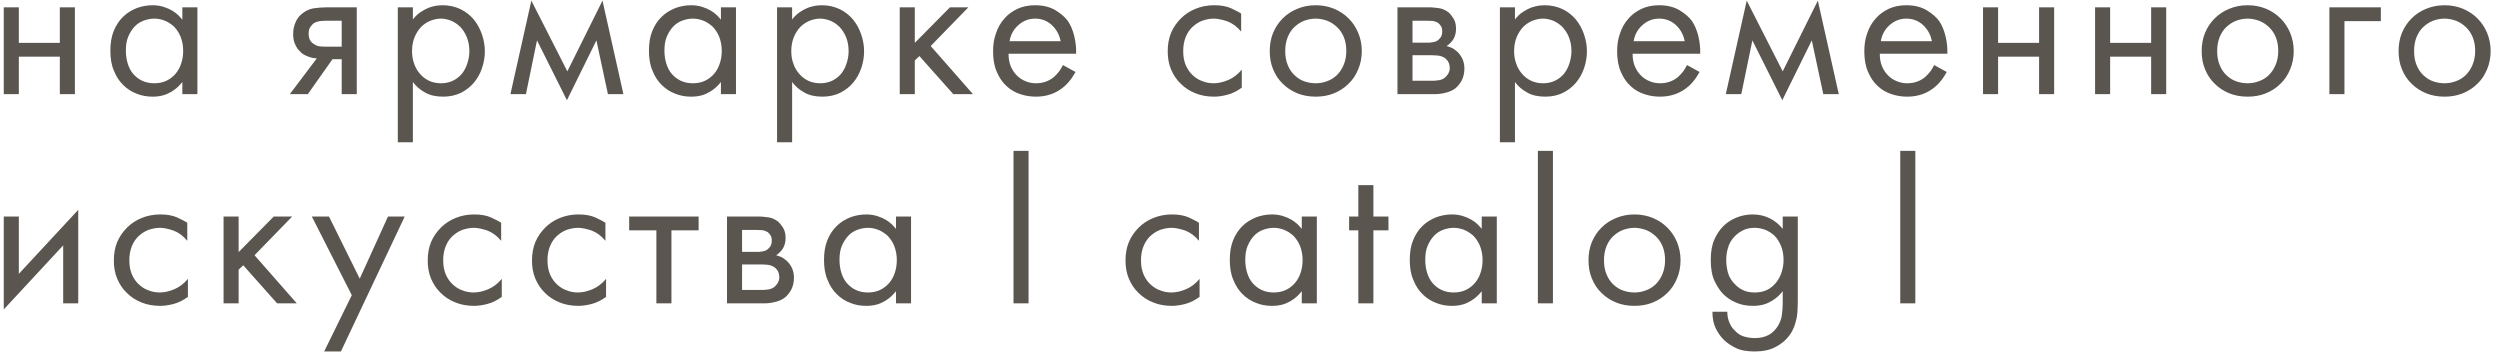 <?xml version="1.0" encoding="UTF-8"?> <svg xmlns="http://www.w3.org/2000/svg" width="239" height="34" viewBox="0 0 239 34" fill="none"><path d="M0.36 0.7H1.8V4.1H5.72V0.7H7.16V9H5.72V5.42H1.8V9H0.36V0.7ZM17.432 0.7H18.872V9H17.432V7.84C17.312 8 17.152 8.16 16.992 8.32C16.812 8.48 16.612 8.64 16.372 8.78C16.132 8.92 15.872 9.04 15.572 9.12C15.272 9.2 14.952 9.24 14.592 9.24C14.072 9.24 13.552 9.16 13.072 8.96C12.592 8.78 12.152 8.5 11.792 8.14C11.412 7.78 11.112 7.32 10.892 6.76C10.652 6.22 10.552 5.58 10.552 4.84C10.552 4.12 10.652 3.5 10.872 2.96C11.092 2.42 11.392 1.96 11.772 1.6C12.132 1.24 12.572 0.98 13.052 0.78C13.532 0.6 14.052 0.5 14.592 0.5C14.992 0.5 15.332 0.56 15.652 0.66C15.972 0.76 16.232 0.88 16.472 1.02C16.692 1.16 16.892 1.3 17.052 1.46C17.212 1.62 17.332 1.76 17.432 1.88V0.7ZM14.752 1.78C14.392 1.78 14.032 1.86 13.712 1.98C13.392 2.1 13.092 2.3 12.852 2.56C12.612 2.82 12.412 3.14 12.252 3.52C12.092 3.9 12.032 4.34 12.032 4.84C12.032 5.28 12.092 5.7 12.212 6.08C12.332 6.46 12.492 6.78 12.732 7.06C12.972 7.34 13.252 7.56 13.592 7.72C13.932 7.88 14.312 7.96 14.752 7.96C15.192 7.96 15.572 7.88 15.912 7.72C16.252 7.56 16.552 7.32 16.792 7.04C17.032 6.76 17.212 6.42 17.332 6.04C17.452 5.68 17.512 5.28 17.512 4.86C17.512 4.34 17.412 3.88 17.252 3.48C17.092 3.1 16.872 2.78 16.612 2.52C16.332 2.28 16.032 2.08 15.712 1.96C15.392 1.84 15.072 1.78 14.752 1.78ZM30.287 5.58C30.247 5.58 30.187 5.58 30.067 5.56C29.947 5.56 29.827 5.52 29.667 5.48C29.507 5.44 29.347 5.36 29.167 5.28C28.987 5.2 28.827 5.08 28.687 4.92C28.507 4.76 28.347 4.54 28.227 4.26C28.087 3.98 28.027 3.66 28.027 3.26C28.027 2.88 28.087 2.52 28.227 2.2C28.347 1.88 28.527 1.62 28.767 1.4C29.127 1.08 29.507 0.88 29.947 0.8C30.367 0.74 30.787 0.7 31.207 0.7H34.107V9H32.667V5.66H31.787L29.427 9H27.707L30.287 5.58ZM32.667 1.98H31.327C31.027 1.98 30.767 2 30.567 2.02C30.347 2.06 30.167 2.12 30.027 2.2C29.907 2.28 29.787 2.42 29.667 2.58C29.547 2.74 29.507 2.96 29.507 3.22C29.507 3.68 29.667 4.02 30.027 4.22C30.227 4.36 30.447 4.44 30.687 4.44C30.927 4.46 31.127 4.46 31.307 4.46H32.667V1.98ZM39.471 13.6H38.031V0.7H39.471V1.86C39.711 1.56 39.951 1.32 40.231 1.14C40.511 0.96 40.771 0.82 41.031 0.72C41.271 0.64 41.511 0.58 41.751 0.54C41.971 0.52 42.151 0.5 42.311 0.5C42.951 0.5 43.531 0.64 44.031 0.88C44.531 1.12 44.951 1.46 45.291 1.86C45.631 2.28 45.891 2.76 46.071 3.28C46.251 3.8 46.351 4.34 46.351 4.9C46.351 5.48 46.251 6.02 46.071 6.54C45.891 7.06 45.631 7.52 45.291 7.92C44.951 8.32 44.531 8.64 44.051 8.88C43.551 9.12 42.991 9.24 42.371 9.24C41.691 9.24 41.111 9.12 40.631 8.84C40.151 8.58 39.771 8.24 39.471 7.84V13.6ZM42.171 7.96C42.571 7.96 42.951 7.88 43.291 7.72C43.631 7.56 43.911 7.34 44.151 7.06C44.371 6.78 44.551 6.46 44.671 6.08C44.791 5.72 44.871 5.32 44.871 4.9C44.871 4.4 44.791 3.96 44.631 3.56C44.471 3.16 44.251 2.84 44.011 2.58C43.751 2.32 43.451 2.12 43.131 1.98C42.811 1.86 42.471 1.78 42.151 1.78C41.811 1.78 41.471 1.86 41.151 1.98C40.811 2.12 40.511 2.32 40.251 2.58C39.991 2.86 39.791 3.18 39.631 3.56C39.471 3.96 39.391 4.4 39.391 4.88C39.391 5.32 39.451 5.72 39.591 6.08C39.711 6.46 39.911 6.78 40.151 7.06C40.391 7.34 40.671 7.56 41.011 7.72C41.351 7.88 41.731 7.96 42.171 7.96ZM50.798 0.06L54.238 6.82L57.598 0.06L59.598 9H58.118L57.018 3.86L54.198 9.58L51.338 3.86L50.278 9H48.798L50.798 0.06ZM68.92 0.7H70.36V9H68.92V7.84C68.8 8 68.64 8.16 68.48 8.32C68.3 8.48 68.1 8.64 67.86 8.78C67.62 8.92 67.36 9.04 67.06 9.12C66.76 9.2 66.44 9.24 66.08 9.24C65.56 9.24 65.04 9.16 64.56 8.96C64.08 8.78 63.64 8.5 63.28 8.14C62.9 7.78 62.6 7.32 62.38 6.76C62.14 6.22 62.04 5.58 62.04 4.84C62.04 4.12 62.14 3.5 62.36 2.96C62.58 2.42 62.88 1.96 63.26 1.6C63.62 1.24 64.06 0.98 64.54 0.78C65.02 0.6 65.54 0.5 66.08 0.5C66.48 0.5 66.82 0.56 67.14 0.66C67.46 0.76 67.72 0.88 67.96 1.02C68.18 1.16 68.38 1.3 68.54 1.46C68.7 1.62 68.82 1.76 68.92 1.88V0.7ZM66.24 1.78C65.88 1.78 65.52 1.86 65.2 1.98C64.88 2.1 64.58 2.3 64.34 2.56C64.1 2.82 63.9 3.14 63.74 3.52C63.58 3.9 63.52 4.34 63.52 4.84C63.52 5.28 63.58 5.7 63.7 6.08C63.82 6.46 63.98 6.78 64.22 7.06C64.46 7.34 64.74 7.56 65.08 7.72C65.42 7.88 65.8 7.96 66.24 7.96C66.68 7.96 67.06 7.88 67.4 7.72C67.74 7.56 68.04 7.32 68.28 7.04C68.52 6.76 68.7 6.42 68.82 6.04C68.94 5.68 69 5.28 69 4.86C69 4.34 68.9 3.88 68.74 3.48C68.58 3.1 68.36 2.78 68.1 2.52C67.82 2.28 67.52 2.08 67.2 1.96C66.88 1.84 66.56 1.78 66.24 1.78ZM75.727 13.6H74.287V0.7H75.727V1.86C75.967 1.56 76.207 1.32 76.487 1.14C76.767 0.96 77.027 0.82 77.287 0.72C77.527 0.64 77.767 0.58 78.007 0.54C78.227 0.52 78.407 0.5 78.567 0.5C79.207 0.5 79.787 0.64 80.287 0.88C80.787 1.12 81.207 1.46 81.547 1.86C81.887 2.28 82.147 2.76 82.327 3.28C82.507 3.8 82.607 4.34 82.607 4.9C82.607 5.48 82.507 6.02 82.327 6.54C82.147 7.06 81.887 7.52 81.547 7.92C81.207 8.32 80.787 8.64 80.307 8.88C79.807 9.12 79.247 9.24 78.627 9.24C77.947 9.24 77.367 9.12 76.887 8.84C76.407 8.58 76.027 8.24 75.727 7.84V13.6ZM78.427 7.96C78.827 7.96 79.207 7.88 79.547 7.72C79.887 7.56 80.167 7.34 80.407 7.06C80.627 6.78 80.807 6.46 80.927 6.08C81.047 5.72 81.127 5.32 81.127 4.9C81.127 4.4 81.047 3.96 80.887 3.56C80.727 3.16 80.507 2.84 80.267 2.58C80.007 2.32 79.707 2.12 79.387 1.98C79.067 1.86 78.727 1.78 78.407 1.78C78.067 1.78 77.727 1.86 77.407 1.98C77.067 2.12 76.767 2.32 76.507 2.58C76.247 2.86 76.047 3.18 75.887 3.56C75.727 3.96 75.647 4.4 75.647 4.88C75.647 5.32 75.707 5.72 75.847 6.08C75.967 6.46 76.167 6.78 76.407 7.06C76.647 7.34 76.927 7.56 77.267 7.72C77.607 7.88 77.987 7.96 78.427 7.96ZM87.455 0.7V4.1L90.815 0.7H92.575L88.975 4.4L93.015 9H91.135L87.895 5.36L87.455 5.78V9H86.015V0.7H87.455ZM102.817 6.88C102.697 7.12 102.537 7.34 102.377 7.58C102.197 7.82 101.997 8.04 101.797 8.22C101.037 8.9 100.117 9.24 99.037 9.24C98.517 9.24 98.017 9.16 97.537 9C97.057 8.84 96.617 8.6 96.237 8.24C95.837 7.88 95.537 7.44 95.297 6.88C95.057 6.34 94.937 5.68 94.937 4.9C94.937 4.3 95.017 3.72 95.217 3.18C95.397 2.64 95.657 2.18 96.017 1.78C96.357 1.38 96.777 1.08 97.277 0.84C97.757 0.62 98.317 0.5 98.957 0.5C99.757 0.5 100.417 0.68 100.937 1C101.457 1.32 101.837 1.66 102.097 2.02C102.357 2.4 102.557 2.88 102.697 3.44C102.837 4.02 102.897 4.58 102.877 5.14H96.417C96.417 5.58 96.477 5.96 96.617 6.3C96.757 6.66 96.957 6.96 97.197 7.2C97.437 7.44 97.717 7.64 98.037 7.76C98.357 7.9 98.697 7.96 99.057 7.96C99.697 7.96 100.277 7.76 100.757 7.36C100.937 7.2 101.097 7.02 101.257 6.82C101.397 6.62 101.517 6.42 101.617 6.22L102.817 6.88ZM101.397 3.94C101.277 3.3 100.977 2.78 100.537 2.38C100.097 1.98 99.557 1.78 98.957 1.78C98.337 1.78 97.797 2 97.357 2.4C96.897 2.8 96.617 3.32 96.517 3.94H101.397ZM118.654 3.02C118.254 2.54 117.814 2.22 117.334 2.04C116.854 1.88 116.414 1.78 116.054 1.78C115.654 1.78 115.294 1.86 114.934 1.98C114.574 2.12 114.274 2.32 113.994 2.58C113.714 2.84 113.514 3.16 113.354 3.54C113.194 3.94 113.114 4.38 113.114 4.88C113.114 5.4 113.194 5.84 113.354 6.22C113.514 6.6 113.734 6.92 114.014 7.18C114.294 7.44 114.594 7.64 114.954 7.76C115.294 7.9 115.654 7.96 116.034 7.96C116.454 7.96 116.914 7.86 117.394 7.66C117.874 7.46 118.314 7.14 118.714 6.66V8.38C118.254 8.72 117.794 8.94 117.334 9.06C116.874 9.18 116.454 9.24 116.074 9.24C115.434 9.24 114.834 9.14 114.294 8.92C113.734 8.7 113.274 8.4 112.874 8C112.474 7.62 112.174 7.16 111.954 6.64C111.734 6.12 111.634 5.54 111.634 4.9C111.634 4.26 111.734 3.68 111.954 3.14C112.174 2.62 112.494 2.16 112.894 1.76C113.294 1.36 113.754 1.06 114.294 0.84C114.834 0.62 115.434 0.5 116.074 0.5C116.734 0.5 117.274 0.6 117.714 0.8C118.134 1 118.454 1.16 118.654 1.3V3.02ZM125.788 9.24C125.148 9.24 124.568 9.14 124.028 8.92C123.488 8.7 123.028 8.4 122.628 8C122.228 7.62 121.928 7.16 121.708 6.62C121.488 6.1 121.388 5.52 121.388 4.88C121.388 4.26 121.488 3.68 121.708 3.14C121.928 2.62 122.228 2.16 122.628 1.76C123.028 1.36 123.488 1.06 124.028 0.84C124.548 0.62 125.148 0.5 125.788 0.5C126.428 0.5 127.008 0.62 127.548 0.84C128.068 1.06 128.528 1.36 128.928 1.76C129.328 2.16 129.628 2.62 129.848 3.14C130.068 3.68 130.188 4.26 130.188 4.88C130.188 5.52 130.068 6.1 129.848 6.62C129.628 7.16 129.328 7.62 128.928 8C128.528 8.4 128.068 8.7 127.528 8.92C126.988 9.14 126.408 9.24 125.788 9.24ZM125.788 1.78C125.388 1.78 125.028 1.86 124.688 1.98C124.328 2.12 124.028 2.32 123.748 2.58C123.468 2.84 123.268 3.16 123.108 3.54C122.948 3.94 122.868 4.38 122.868 4.88C122.868 5.4 122.948 5.84 123.108 6.22C123.268 6.62 123.488 6.94 123.768 7.2C124.048 7.46 124.348 7.66 124.708 7.78C125.048 7.9 125.408 7.96 125.788 7.96C126.148 7.96 126.508 7.9 126.868 7.76C127.228 7.64 127.528 7.44 127.808 7.18C128.068 6.92 128.288 6.6 128.448 6.22C128.608 5.84 128.708 5.4 128.708 4.88C128.708 4.38 128.628 3.94 128.468 3.54C128.308 3.16 128.088 2.84 127.808 2.58C127.528 2.32 127.228 2.12 126.868 1.98C126.508 1.86 126.148 1.78 125.788 1.78ZM136.737 0.7C136.957 0.7 137.237 0.74 137.557 0.78C137.877 0.82 138.177 0.96 138.477 1.18C138.617 1.3 138.777 1.5 138.937 1.74C139.097 1.98 139.197 2.32 139.197 2.74C139.197 3.16 139.097 3.5 138.937 3.76C138.757 4.04 138.537 4.24 138.297 4.4C138.417 4.44 138.557 4.48 138.757 4.56C138.937 4.64 139.137 4.78 139.337 4.96C139.777 5.4 139.997 5.92 139.997 6.56C139.997 7 139.897 7.38 139.737 7.7C139.557 8.02 139.357 8.26 139.137 8.44C138.877 8.64 138.577 8.78 138.217 8.86C137.857 8.96 137.497 9 137.177 9H133.597V0.7H136.737ZM136.557 4.08C136.617 4.08 136.737 4.08 136.937 4.04C137.137 4.02 137.317 3.96 137.477 3.84C137.557 3.78 137.637 3.68 137.737 3.56C137.817 3.44 137.877 3.24 137.877 2.98C137.877 2.78 137.837 2.62 137.757 2.5C137.677 2.38 137.577 2.26 137.477 2.18C137.297 2.08 137.117 2.02 136.937 2C136.737 2 136.537 1.98 136.317 1.98H135.037V4.08H136.557ZM136.817 7.72C137.017 7.72 137.237 7.72 137.477 7.68C137.717 7.66 137.917 7.58 138.117 7.44C138.237 7.34 138.357 7.2 138.457 7.04C138.537 6.88 138.597 6.72 138.597 6.52C138.597 6.12 138.457 5.82 138.177 5.58C137.977 5.44 137.777 5.36 137.537 5.32C137.297 5.3 137.077 5.28 136.877 5.28H135.037V7.72H136.817ZM144.83 13.6H143.39V0.7H144.83V1.86C145.07 1.56 145.31 1.32 145.59 1.14C145.87 0.96 146.13 0.82 146.39 0.72C146.63 0.64 146.87 0.58 147.11 0.54C147.33 0.52 147.51 0.5 147.67 0.5C148.31 0.5 148.89 0.64 149.39 0.88C149.89 1.12 150.31 1.46 150.65 1.86C150.99 2.28 151.25 2.76 151.43 3.28C151.61 3.8 151.71 4.34 151.71 4.9C151.71 5.48 151.61 6.02 151.43 6.54C151.25 7.06 150.99 7.52 150.65 7.92C150.31 8.32 149.89 8.64 149.41 8.88C148.91 9.12 148.35 9.24 147.73 9.24C147.05 9.24 146.47 9.12 145.99 8.84C145.51 8.58 145.13 8.24 144.83 7.84V13.6ZM147.53 7.96C147.93 7.96 148.31 7.88 148.65 7.72C148.99 7.56 149.27 7.34 149.51 7.06C149.73 6.78 149.91 6.46 150.03 6.08C150.15 5.72 150.23 5.32 150.23 4.9C150.23 4.4 150.15 3.96 149.99 3.56C149.83 3.16 149.61 2.84 149.37 2.58C149.11 2.32 148.81 2.12 148.49 1.98C148.17 1.86 147.83 1.78 147.51 1.78C147.17 1.78 146.83 1.86 146.51 1.98C146.17 2.12 145.87 2.32 145.61 2.58C145.35 2.86 145.15 3.18 144.99 3.56C144.83 3.96 144.75 4.4 144.75 4.88C144.75 5.32 144.81 5.72 144.95 6.08C145.07 6.46 145.27 6.78 145.51 7.06C145.75 7.34 146.03 7.56 146.37 7.72C146.71 7.88 147.09 7.96 147.53 7.96ZM162.478 6.88C162.358 7.12 162.198 7.34 162.038 7.58C161.858 7.82 161.658 8.04 161.458 8.22C160.698 8.9 159.778 9.24 158.698 9.24C158.178 9.24 157.678 9.16 157.198 9C156.718 8.84 156.278 8.6 155.898 8.24C155.498 7.88 155.198 7.44 154.958 6.88C154.718 6.34 154.598 5.68 154.598 4.9C154.598 4.3 154.678 3.72 154.878 3.18C155.058 2.64 155.318 2.18 155.678 1.78C156.018 1.38 156.438 1.08 156.938 0.84C157.418 0.62 157.978 0.5 158.618 0.5C159.418 0.5 160.078 0.68 160.598 1C161.118 1.32 161.498 1.66 161.758 2.02C162.018 2.4 162.218 2.88 162.358 3.44C162.498 4.02 162.558 4.58 162.538 5.14H156.078C156.078 5.58 156.138 5.96 156.278 6.3C156.418 6.66 156.618 6.96 156.858 7.2C157.098 7.44 157.378 7.64 157.698 7.76C158.018 7.9 158.358 7.96 158.718 7.96C159.358 7.96 159.938 7.76 160.418 7.36C160.598 7.2 160.758 7.02 160.918 6.82C161.058 6.62 161.178 6.42 161.278 6.22L162.478 6.88ZM161.058 3.94C160.938 3.3 160.638 2.78 160.198 2.38C159.758 1.98 159.218 1.78 158.618 1.78C157.998 1.78 157.458 2 157.018 2.4C156.558 2.8 156.278 3.32 156.178 3.94H161.058ZM166.987 0.06L170.427 6.82L173.787 0.06L175.787 9H174.307L173.207 3.86L170.387 9.58L167.527 3.86L166.467 9H164.987L166.987 0.06ZM186.108 6.88C185.988 7.12 185.828 7.34 185.668 7.58C185.488 7.82 185.288 8.04 185.088 8.22C184.328 8.9 183.408 9.24 182.328 9.24C181.808 9.24 181.308 9.16 180.828 9C180.348 8.84 179.908 8.6 179.528 8.24C179.128 7.88 178.828 7.44 178.588 6.88C178.348 6.34 178.228 5.68 178.228 4.9C178.228 4.3 178.308 3.72 178.508 3.18C178.688 2.64 178.948 2.18 179.308 1.78C179.648 1.38 180.068 1.08 180.568 0.84C181.048 0.62 181.608 0.5 182.248 0.5C183.048 0.5 183.708 0.68 184.228 1C184.748 1.32 185.128 1.66 185.388 2.02C185.648 2.4 185.848 2.88 185.988 3.44C186.128 4.02 186.188 4.58 186.168 5.14H179.708C179.708 5.58 179.768 5.96 179.908 6.3C180.048 6.66 180.248 6.96 180.488 7.2C180.728 7.44 181.008 7.64 181.328 7.76C181.648 7.9 181.988 7.96 182.348 7.96C182.988 7.96 183.568 7.76 184.048 7.36C184.228 7.2 184.388 7.02 184.548 6.82C184.688 6.62 184.808 6.42 184.908 6.22L186.108 6.88ZM184.688 3.94C184.568 3.3 184.268 2.78 183.828 2.38C183.388 1.98 182.848 1.78 182.248 1.78C181.628 1.78 181.088 2 180.648 2.4C180.188 2.8 179.908 3.32 179.808 3.94H184.688ZM189.577 0.7H191.017V4.1H194.937V0.7H196.377V9H194.937V5.42H191.017V9H189.577V0.7ZM200.289 0.7H201.729V4.1H205.649V0.7H207.089V9H205.649V5.42H201.729V9H200.289V0.7ZM214.881 9.24C214.241 9.24 213.661 9.14 213.121 8.92C212.581 8.7 212.121 8.4 211.721 8C211.321 7.62 211.021 7.16 210.801 6.62C210.581 6.1 210.481 5.52 210.481 4.88C210.481 4.26 210.581 3.68 210.801 3.14C211.021 2.62 211.321 2.16 211.721 1.76C212.121 1.36 212.581 1.06 213.121 0.84C213.641 0.62 214.241 0.5 214.881 0.5C215.521 0.5 216.101 0.62 216.641 0.84C217.161 1.06 217.621 1.36 218.021 1.76C218.421 2.16 218.721 2.62 218.941 3.14C219.161 3.68 219.281 4.26 219.281 4.88C219.281 5.52 219.161 6.1 218.941 6.62C218.721 7.16 218.421 7.62 218.021 8C217.621 8.4 217.161 8.7 216.621 8.92C216.081 9.14 215.501 9.24 214.881 9.24ZM214.881 1.78C214.481 1.78 214.121 1.86 213.781 1.98C213.421 2.12 213.121 2.32 212.841 2.58C212.561 2.84 212.361 3.16 212.201 3.54C212.041 3.94 211.961 4.38 211.961 4.88C211.961 5.4 212.041 5.84 212.201 6.22C212.361 6.62 212.581 6.94 212.861 7.2C213.141 7.46 213.441 7.66 213.801 7.78C214.141 7.9 214.501 7.96 214.881 7.96C215.241 7.96 215.601 7.9 215.961 7.76C216.321 7.64 216.621 7.44 216.901 7.18C217.161 6.92 217.381 6.6 217.541 6.22C217.701 5.84 217.801 5.4 217.801 4.88C217.801 4.38 217.721 3.94 217.561 3.54C217.401 3.16 217.181 2.84 216.901 2.58C216.621 2.32 216.321 2.12 215.961 1.98C215.601 1.86 215.241 1.78 214.881 1.78ZM222.689 0.7H227.609V2.02H224.129V9H222.689V0.7ZM233.706 9.24C233.066 9.24 232.486 9.14 231.946 8.92C231.406 8.7 230.946 8.4 230.546 8C230.146 7.62 229.846 7.16 229.626 6.62C229.406 6.1 229.306 5.52 229.306 4.88C229.306 4.26 229.406 3.68 229.626 3.14C229.846 2.62 230.146 2.16 230.546 1.76C230.946 1.36 231.406 1.06 231.946 0.84C232.466 0.62 233.066 0.5 233.706 0.5C234.346 0.5 234.926 0.62 235.466 0.84C235.986 1.06 236.446 1.36 236.846 1.76C237.246 2.16 237.546 2.62 237.766 3.14C237.986 3.68 238.106 4.26 238.106 4.88C238.106 5.52 237.986 6.1 237.766 6.62C237.546 7.16 237.246 7.62 236.846 8C236.446 8.4 235.986 8.7 235.446 8.92C234.906 9.14 234.326 9.24 233.706 9.24ZM233.706 1.78C233.306 1.78 232.946 1.86 232.606 1.98C232.246 2.12 231.946 2.32 231.666 2.58C231.386 2.84 231.186 3.16 231.026 3.54C230.866 3.94 230.786 4.38 230.786 4.88C230.786 5.4 230.866 5.84 231.026 6.22C231.186 6.62 231.406 6.94 231.686 7.2C231.966 7.46 232.266 7.66 232.626 7.78C232.966 7.9 233.326 7.96 233.706 7.96C234.066 7.96 234.426 7.9 234.786 7.76C235.146 7.64 235.446 7.44 235.726 7.18C235.986 6.92 236.206 6.6 236.366 6.22C236.526 5.84 236.626 5.4 236.626 4.88C236.626 4.38 236.546 3.94 236.386 3.54C236.226 3.16 236.006 2.84 235.726 2.58C235.446 2.32 235.146 2.12 234.786 1.98C234.426 1.86 234.066 1.78 233.706 1.78ZM1.8 20.7V26.18L7.48 20.06V29H6.04V23.46L0.36 29.58V20.7H1.8ZM17.904 23.02C17.504 22.54 17.064 22.22 16.584 22.04C16.104 21.88 15.664 21.78 15.304 21.78C14.904 21.78 14.544 21.86 14.184 21.98C13.824 22.12 13.524 22.32 13.244 22.58C12.964 22.84 12.764 23.16 12.604 23.54C12.444 23.94 12.364 24.38 12.364 24.88C12.364 25.4 12.444 25.84 12.604 26.22C12.764 26.6 12.984 26.92 13.264 27.18C13.544 27.44 13.844 27.64 14.204 27.76C14.544 27.9 14.904 27.96 15.284 27.96C15.704 27.96 16.164 27.86 16.644 27.66C17.124 27.46 17.564 27.14 17.964 26.66V28.38C17.504 28.72 17.044 28.94 16.584 29.06C16.124 29.18 15.704 29.24 15.324 29.24C14.684 29.24 14.084 29.14 13.544 28.92C12.984 28.7 12.524 28.4 12.124 28C11.724 27.62 11.424 27.16 11.204 26.64C10.984 26.12 10.884 25.54 10.884 24.9C10.884 24.26 10.984 23.68 11.204 23.14C11.424 22.62 11.744 22.16 12.144 21.76C12.544 21.36 13.004 21.06 13.544 20.84C14.084 20.62 14.684 20.5 15.324 20.5C15.984 20.5 16.524 20.6 16.964 20.8C17.384 21 17.704 21.16 17.904 21.3V23.02ZM22.813 20.7V24.1L26.173 20.7H27.933L24.333 24.4L28.373 29H26.493L23.253 25.36L22.813 25.78V29H21.373V20.7H22.813ZM33.631 28.22L29.811 20.7H31.451L34.391 26.64L37.091 20.7H38.691L32.591 33.6H30.991L33.631 28.22ZM47.91 23.02C47.51 22.54 47.07 22.22 46.59 22.04C46.11 21.88 45.67 21.78 45.31 21.78C44.91 21.78 44.55 21.86 44.19 21.98C43.83 22.12 43.53 22.32 43.25 22.58C42.97 22.84 42.77 23.16 42.61 23.54C42.45 23.94 42.37 24.38 42.37 24.88C42.37 25.4 42.45 25.84 42.61 26.22C42.77 26.6 42.99 26.92 43.27 27.18C43.55 27.44 43.85 27.64 44.21 27.76C44.55 27.9 44.91 27.96 45.29 27.96C45.71 27.96 46.17 27.86 46.65 27.66C47.13 27.46 47.57 27.14 47.97 26.66V28.38C47.51 28.72 47.05 28.94 46.59 29.06C46.13 29.18 45.71 29.24 45.33 29.24C44.69 29.24 44.09 29.14 43.55 28.92C42.99 28.7 42.53 28.4 42.13 28C41.73 27.62 41.43 27.16 41.21 26.64C40.99 26.12 40.89 25.54 40.89 24.9C40.89 24.26 40.99 23.68 41.21 23.14C41.43 22.62 41.75 22.16 42.15 21.76C42.55 21.36 43.01 21.06 43.55 20.84C44.09 20.62 44.69 20.5 45.33 20.5C45.99 20.5 46.53 20.6 46.97 20.8C47.39 21 47.71 21.16 47.91 21.3V23.02ZM57.88 23.02C57.48 22.54 57.039 22.22 56.559 22.04C56.08 21.88 55.639 21.78 55.279 21.78C54.88 21.78 54.52 21.86 54.16 21.98C53.8 22.12 53.499 22.32 53.219 22.58C52.94 22.84 52.739 23.16 52.58 23.54C52.419 23.94 52.34 24.38 52.34 24.88C52.34 25.4 52.419 25.84 52.58 26.22C52.739 26.6 52.959 26.92 53.239 27.18C53.52 27.44 53.819 27.64 54.179 27.76C54.52 27.9 54.88 27.96 55.26 27.96C55.679 27.96 56.139 27.86 56.62 27.66C57.099 27.46 57.539 27.14 57.94 26.66V28.38C57.48 28.72 57.02 28.94 56.559 29.06C56.099 29.18 55.679 29.24 55.3 29.24C54.66 29.24 54.059 29.14 53.52 28.92C52.959 28.7 52.499 28.4 52.099 28C51.7 27.62 51.4 27.16 51.179 26.64C50.959 26.12 50.859 25.54 50.859 24.9C50.859 24.26 50.959 23.68 51.179 23.14C51.4 22.62 51.719 22.16 52.12 21.76C52.52 21.36 52.98 21.06 53.52 20.84C54.059 20.62 54.66 20.5 55.3 20.5C55.959 20.5 56.499 20.6 56.94 20.8C57.359 21 57.679 21.16 57.88 21.3V23.02ZM64.189 22.02V29H62.749V22.02H60.149V20.7H66.789V22.02H64.189ZM72.642 20.7C72.862 20.7 73.142 20.74 73.462 20.78C73.782 20.82 74.082 20.96 74.382 21.18C74.522 21.3 74.682 21.5 74.842 21.74C75.002 21.98 75.102 22.32 75.102 22.74C75.102 23.16 75.002 23.5 74.842 23.76C74.662 24.04 74.442 24.24 74.202 24.4C74.322 24.44 74.462 24.48 74.662 24.56C74.842 24.64 75.042 24.78 75.242 24.96C75.682 25.4 75.902 25.92 75.902 26.56C75.902 27 75.802 27.38 75.642 27.7C75.462 28.02 75.262 28.26 75.042 28.44C74.782 28.64 74.482 28.78 74.122 28.86C73.762 28.96 73.402 29 73.082 29H69.502V20.7H72.642ZM72.462 24.08C72.522 24.08 72.642 24.08 72.842 24.04C73.042 24.02 73.222 23.96 73.382 23.84C73.462 23.78 73.542 23.68 73.642 23.56C73.722 23.44 73.782 23.24 73.782 22.98C73.782 22.78 73.742 22.62 73.662 22.5C73.582 22.38 73.482 22.26 73.382 22.18C73.202 22.08 73.022 22.02 72.842 22C72.642 22 72.442 21.98 72.222 21.98H70.942V24.08H72.462ZM72.722 27.72C72.922 27.72 73.142 27.72 73.382 27.68C73.622 27.66 73.822 27.58 74.022 27.44C74.142 27.34 74.262 27.2 74.362 27.04C74.442 26.88 74.502 26.72 74.502 26.52C74.502 26.12 74.362 25.82 74.082 25.58C73.882 25.44 73.682 25.36 73.442 25.32C73.202 25.3 72.982 25.28 72.782 25.28H70.942V27.72H72.722ZM85.656 20.7H87.096V29H85.656V27.84C85.536 28 85.376 28.16 85.216 28.32C85.036 28.48 84.836 28.64 84.596 28.78C84.356 28.92 84.096 29.04 83.796 29.12C83.496 29.2 83.176 29.24 82.816 29.24C82.296 29.24 81.776 29.16 81.296 28.96C80.816 28.78 80.376 28.5 80.016 28.14C79.636 27.78 79.336 27.32 79.116 26.76C78.876 26.22 78.776 25.58 78.776 24.84C78.776 24.12 78.876 23.5 79.096 22.96C79.316 22.42 79.616 21.96 79.996 21.6C80.356 21.24 80.796 20.98 81.276 20.78C81.756 20.6 82.276 20.5 82.816 20.5C83.216 20.5 83.556 20.56 83.876 20.66C84.196 20.76 84.456 20.88 84.696 21.02C84.916 21.16 85.116 21.3 85.276 21.46C85.436 21.62 85.556 21.76 85.656 21.88V20.7ZM82.976 21.78C82.616 21.78 82.256 21.86 81.936 21.98C81.616 22.1 81.316 22.3 81.076 22.56C80.836 22.82 80.636 23.14 80.476 23.52C80.316 23.9 80.256 24.34 80.256 24.84C80.256 25.28 80.316 25.7 80.436 26.08C80.556 26.46 80.716 26.78 80.956 27.06C81.196 27.34 81.476 27.56 81.816 27.72C82.156 27.88 82.536 27.96 82.976 27.96C83.416 27.96 83.796 27.88 84.136 27.72C84.476 27.56 84.776 27.32 85.016 27.04C85.256 26.76 85.436 26.42 85.556 26.04C85.676 25.68 85.736 25.28 85.736 24.86C85.736 24.34 85.636 23.88 85.476 23.48C85.316 23.1 85.096 22.78 84.836 22.52C84.556 22.28 84.256 22.08 83.936 21.96C83.616 21.84 83.296 21.78 82.976 21.78ZM98.331 14.42V29H96.891V14.42H98.331ZM114.619 23.02C114.219 22.54 113.779 22.22 113.299 22.04C112.819 21.88 112.379 21.78 112.019 21.78C111.619 21.78 111.259 21.86 110.899 21.98C110.539 22.12 110.239 22.32 109.959 22.58C109.679 22.84 109.479 23.16 109.319 23.54C109.159 23.94 109.079 24.38 109.079 24.88C109.079 25.4 109.159 25.84 109.319 26.22C109.479 26.6 109.699 26.92 109.979 27.18C110.259 27.44 110.559 27.64 110.919 27.76C111.259 27.9 111.619 27.96 111.999 27.96C112.419 27.96 112.879 27.86 113.359 27.66C113.839 27.46 114.279 27.14 114.679 26.66V28.38C114.219 28.72 113.759 28.94 113.299 29.06C112.839 29.18 112.419 29.24 112.039 29.24C111.399 29.24 110.799 29.14 110.259 28.92C109.699 28.7 109.239 28.4 108.839 28C108.439 27.62 108.139 27.16 107.919 26.64C107.699 26.12 107.599 25.54 107.599 24.9C107.599 24.26 107.699 23.68 107.919 23.14C108.139 22.62 108.459 22.16 108.859 21.76C109.259 21.36 109.719 21.06 110.259 20.84C110.799 20.62 111.399 20.5 112.039 20.5C112.699 20.5 113.239 20.6 113.679 20.8C114.099 21 114.419 21.16 114.619 21.3V23.02ZM124.449 20.7H125.889V29H124.449V27.84C124.329 28 124.169 28.16 124.009 28.32C123.829 28.48 123.629 28.64 123.389 28.78C123.149 28.92 122.889 29.04 122.589 29.12C122.289 29.2 121.969 29.24 121.609 29.24C121.089 29.24 120.569 29.16 120.089 28.96C119.609 28.78 119.169 28.5 118.809 28.14C118.429 27.78 118.129 27.32 117.909 26.76C117.669 26.22 117.569 25.58 117.569 24.84C117.569 24.12 117.669 23.5 117.889 22.96C118.109 22.42 118.409 21.96 118.789 21.6C119.149 21.24 119.589 20.98 120.069 20.78C120.549 20.6 121.069 20.5 121.609 20.5C122.009 20.5 122.349 20.56 122.669 20.66C122.989 20.76 123.249 20.88 123.489 21.02C123.709 21.16 123.909 21.3 124.069 21.46C124.229 21.62 124.349 21.76 124.449 21.88V20.7ZM121.769 21.78C121.409 21.78 121.049 21.86 120.729 21.98C120.409 22.1 120.109 22.3 119.869 22.56C119.629 22.82 119.429 23.14 119.269 23.52C119.109 23.9 119.049 24.34 119.049 24.84C119.049 25.28 119.109 25.7 119.229 26.08C119.349 26.46 119.509 26.78 119.749 27.06C119.989 27.34 120.269 27.56 120.609 27.72C120.949 27.88 121.329 27.96 121.769 27.96C122.209 27.96 122.589 27.88 122.929 27.72C123.269 27.56 123.569 27.32 123.809 27.04C124.049 26.76 124.229 26.42 124.349 26.04C124.469 25.68 124.529 25.28 124.529 24.86C124.529 24.34 124.429 23.88 124.269 23.48C124.109 23.1 123.889 22.78 123.629 22.52C123.349 22.28 123.049 22.08 122.729 21.96C122.409 21.84 122.089 21.78 121.769 21.78ZM131.296 22.02V29H129.856V22.02H128.976V20.7H129.856V17.7H131.296V20.7H132.736V22.02H131.296ZM141.654 20.7H143.094V29H141.654V27.84C141.534 28 141.374 28.16 141.214 28.32C141.034 28.48 140.834 28.64 140.594 28.78C140.354 28.92 140.094 29.04 139.794 29.12C139.494 29.2 139.174 29.24 138.814 29.24C138.294 29.24 137.774 29.16 137.294 28.96C136.814 28.78 136.374 28.5 136.014 28.14C135.634 27.78 135.334 27.32 135.114 26.76C134.874 26.22 134.774 25.58 134.774 24.84C134.774 24.12 134.874 23.5 135.094 22.96C135.314 22.42 135.614 21.96 135.994 21.6C136.354 21.24 136.794 20.98 137.274 20.78C137.754 20.6 138.274 20.5 138.814 20.5C139.214 20.5 139.554 20.56 139.874 20.66C140.194 20.76 140.454 20.88 140.694 21.02C140.914 21.16 141.114 21.3 141.274 21.46C141.434 21.62 141.554 21.76 141.654 21.88V20.7ZM138.974 21.78C138.614 21.78 138.254 21.86 137.934 21.98C137.614 22.1 137.314 22.3 137.074 22.56C136.834 22.82 136.634 23.14 136.474 23.52C136.314 23.9 136.254 24.34 136.254 24.84C136.254 25.28 136.314 25.7 136.434 26.08C136.554 26.46 136.714 26.78 136.954 27.06C137.194 27.34 137.474 27.56 137.814 27.72C138.154 27.88 138.534 27.96 138.974 27.96C139.414 27.96 139.794 27.88 140.134 27.72C140.474 27.56 140.774 27.32 141.014 27.04C141.254 26.76 141.434 26.42 141.554 26.04C141.674 25.68 141.734 25.28 141.734 24.86C141.734 24.34 141.634 23.88 141.474 23.48C141.314 23.1 141.094 22.78 140.834 22.52C140.554 22.28 140.254 22.08 139.934 21.96C139.614 21.84 139.294 21.78 138.974 21.78ZM148.461 14.42V29H147.021V14.42H148.461ZM156.261 29.24C155.621 29.24 155.041 29.14 154.501 28.92C153.961 28.7 153.501 28.4 153.101 28C152.701 27.62 152.401 27.16 152.181 26.62C151.961 26.1 151.861 25.52 151.861 24.88C151.861 24.26 151.961 23.68 152.181 23.14C152.401 22.62 152.701 22.16 153.101 21.76C153.501 21.36 153.961 21.06 154.501 20.84C155.021 20.62 155.621 20.5 156.261 20.5C156.901 20.5 157.481 20.62 158.021 20.84C158.541 21.06 159.001 21.36 159.401 21.76C159.801 22.16 160.101 22.62 160.321 23.14C160.541 23.68 160.661 24.26 160.661 24.88C160.661 25.52 160.541 26.1 160.321 26.62C160.101 27.16 159.801 27.62 159.401 28C159.001 28.4 158.541 28.7 158.001 28.92C157.461 29.14 156.881 29.24 156.261 29.24ZM156.261 21.78C155.861 21.78 155.501 21.86 155.161 21.98C154.801 22.12 154.501 22.32 154.221 22.58C153.941 22.84 153.741 23.16 153.581 23.54C153.421 23.94 153.341 24.38 153.341 24.88C153.341 25.4 153.421 25.84 153.581 26.22C153.741 26.62 153.961 26.94 154.241 27.2C154.521 27.46 154.821 27.66 155.181 27.78C155.521 27.9 155.881 27.96 156.261 27.96C156.621 27.96 156.981 27.9 157.341 27.76C157.701 27.64 158.001 27.44 158.281 27.18C158.541 26.92 158.761 26.6 158.921 26.22C159.081 25.84 159.181 25.4 159.181 24.88C159.181 24.38 159.101 23.94 158.941 23.54C158.781 23.16 158.561 22.84 158.281 22.58C158.001 22.32 157.701 22.12 157.341 21.98C156.981 21.86 156.621 21.78 156.261 21.78ZM170.429 20.7H171.869V28.8C171.869 29.04 171.849 29.28 171.849 29.54C171.849 29.82 171.809 30.08 171.769 30.36C171.709 30.64 171.629 30.94 171.529 31.22C171.409 31.52 171.269 31.8 171.069 32.06C170.749 32.5 170.329 32.86 169.769 33.16C169.209 33.46 168.529 33.6 167.749 33.6C167.029 33.6 166.409 33.5 165.929 33.26C165.449 33.02 165.069 32.76 164.789 32.48C164.509 32.2 164.249 31.84 164.029 31.4C163.809 30.96 163.709 30.42 163.709 29.8H165.129C165.129 30.16 165.189 30.48 165.309 30.78C165.429 31.08 165.569 31.32 165.769 31.52C166.069 31.86 166.389 32.08 166.749 32.18C167.109 32.28 167.449 32.32 167.769 32.32C168.769 32.32 169.489 31.94 169.969 31.16C170.169 30.82 170.309 30.46 170.349 30.1C170.389 29.74 170.429 29.4 170.429 29.04V27.84C170.309 28 170.149 28.16 169.989 28.32C169.809 28.48 169.609 28.64 169.369 28.78C169.129 28.92 168.869 29.04 168.569 29.12C168.269 29.2 167.949 29.24 167.589 29.24C166.969 29.24 166.429 29.14 165.949 28.92C165.469 28.72 165.069 28.44 164.749 28.12C164.469 27.84 164.189 27.44 163.929 26.9C163.669 26.38 163.549 25.68 163.549 24.84C163.549 24.04 163.669 23.38 163.909 22.86C164.149 22.34 164.429 21.94 164.749 21.62C165.089 21.28 165.509 21 166.009 20.8C166.489 20.6 167.029 20.5 167.589 20.5C168.189 20.5 168.729 20.64 169.209 20.88C169.689 21.12 170.089 21.46 170.429 21.88V20.7ZM167.749 21.78C167.309 21.78 166.929 21.86 166.629 22.02C166.309 22.18 166.069 22.36 165.869 22.56C165.509 22.92 165.289 23.32 165.189 23.72C165.069 24.12 165.029 24.5 165.029 24.84C165.029 25.2 165.069 25.62 165.189 26.06C165.309 26.5 165.569 26.92 165.969 27.28C166.189 27.5 166.449 27.66 166.729 27.78C167.009 27.9 167.349 27.96 167.749 27.96C168.489 27.96 169.089 27.74 169.569 27.26C169.849 27 170.069 26.66 170.249 26.24C170.409 25.82 170.509 25.36 170.509 24.86C170.509 24.38 170.429 23.92 170.269 23.52C170.109 23.12 169.889 22.78 169.629 22.52C169.389 22.3 169.109 22.12 168.789 21.98C168.469 21.86 168.109 21.78 167.749 21.78ZM183.105 14.42V29H181.665V14.42H183.105Z" fill="#5A554F"></path></svg> 